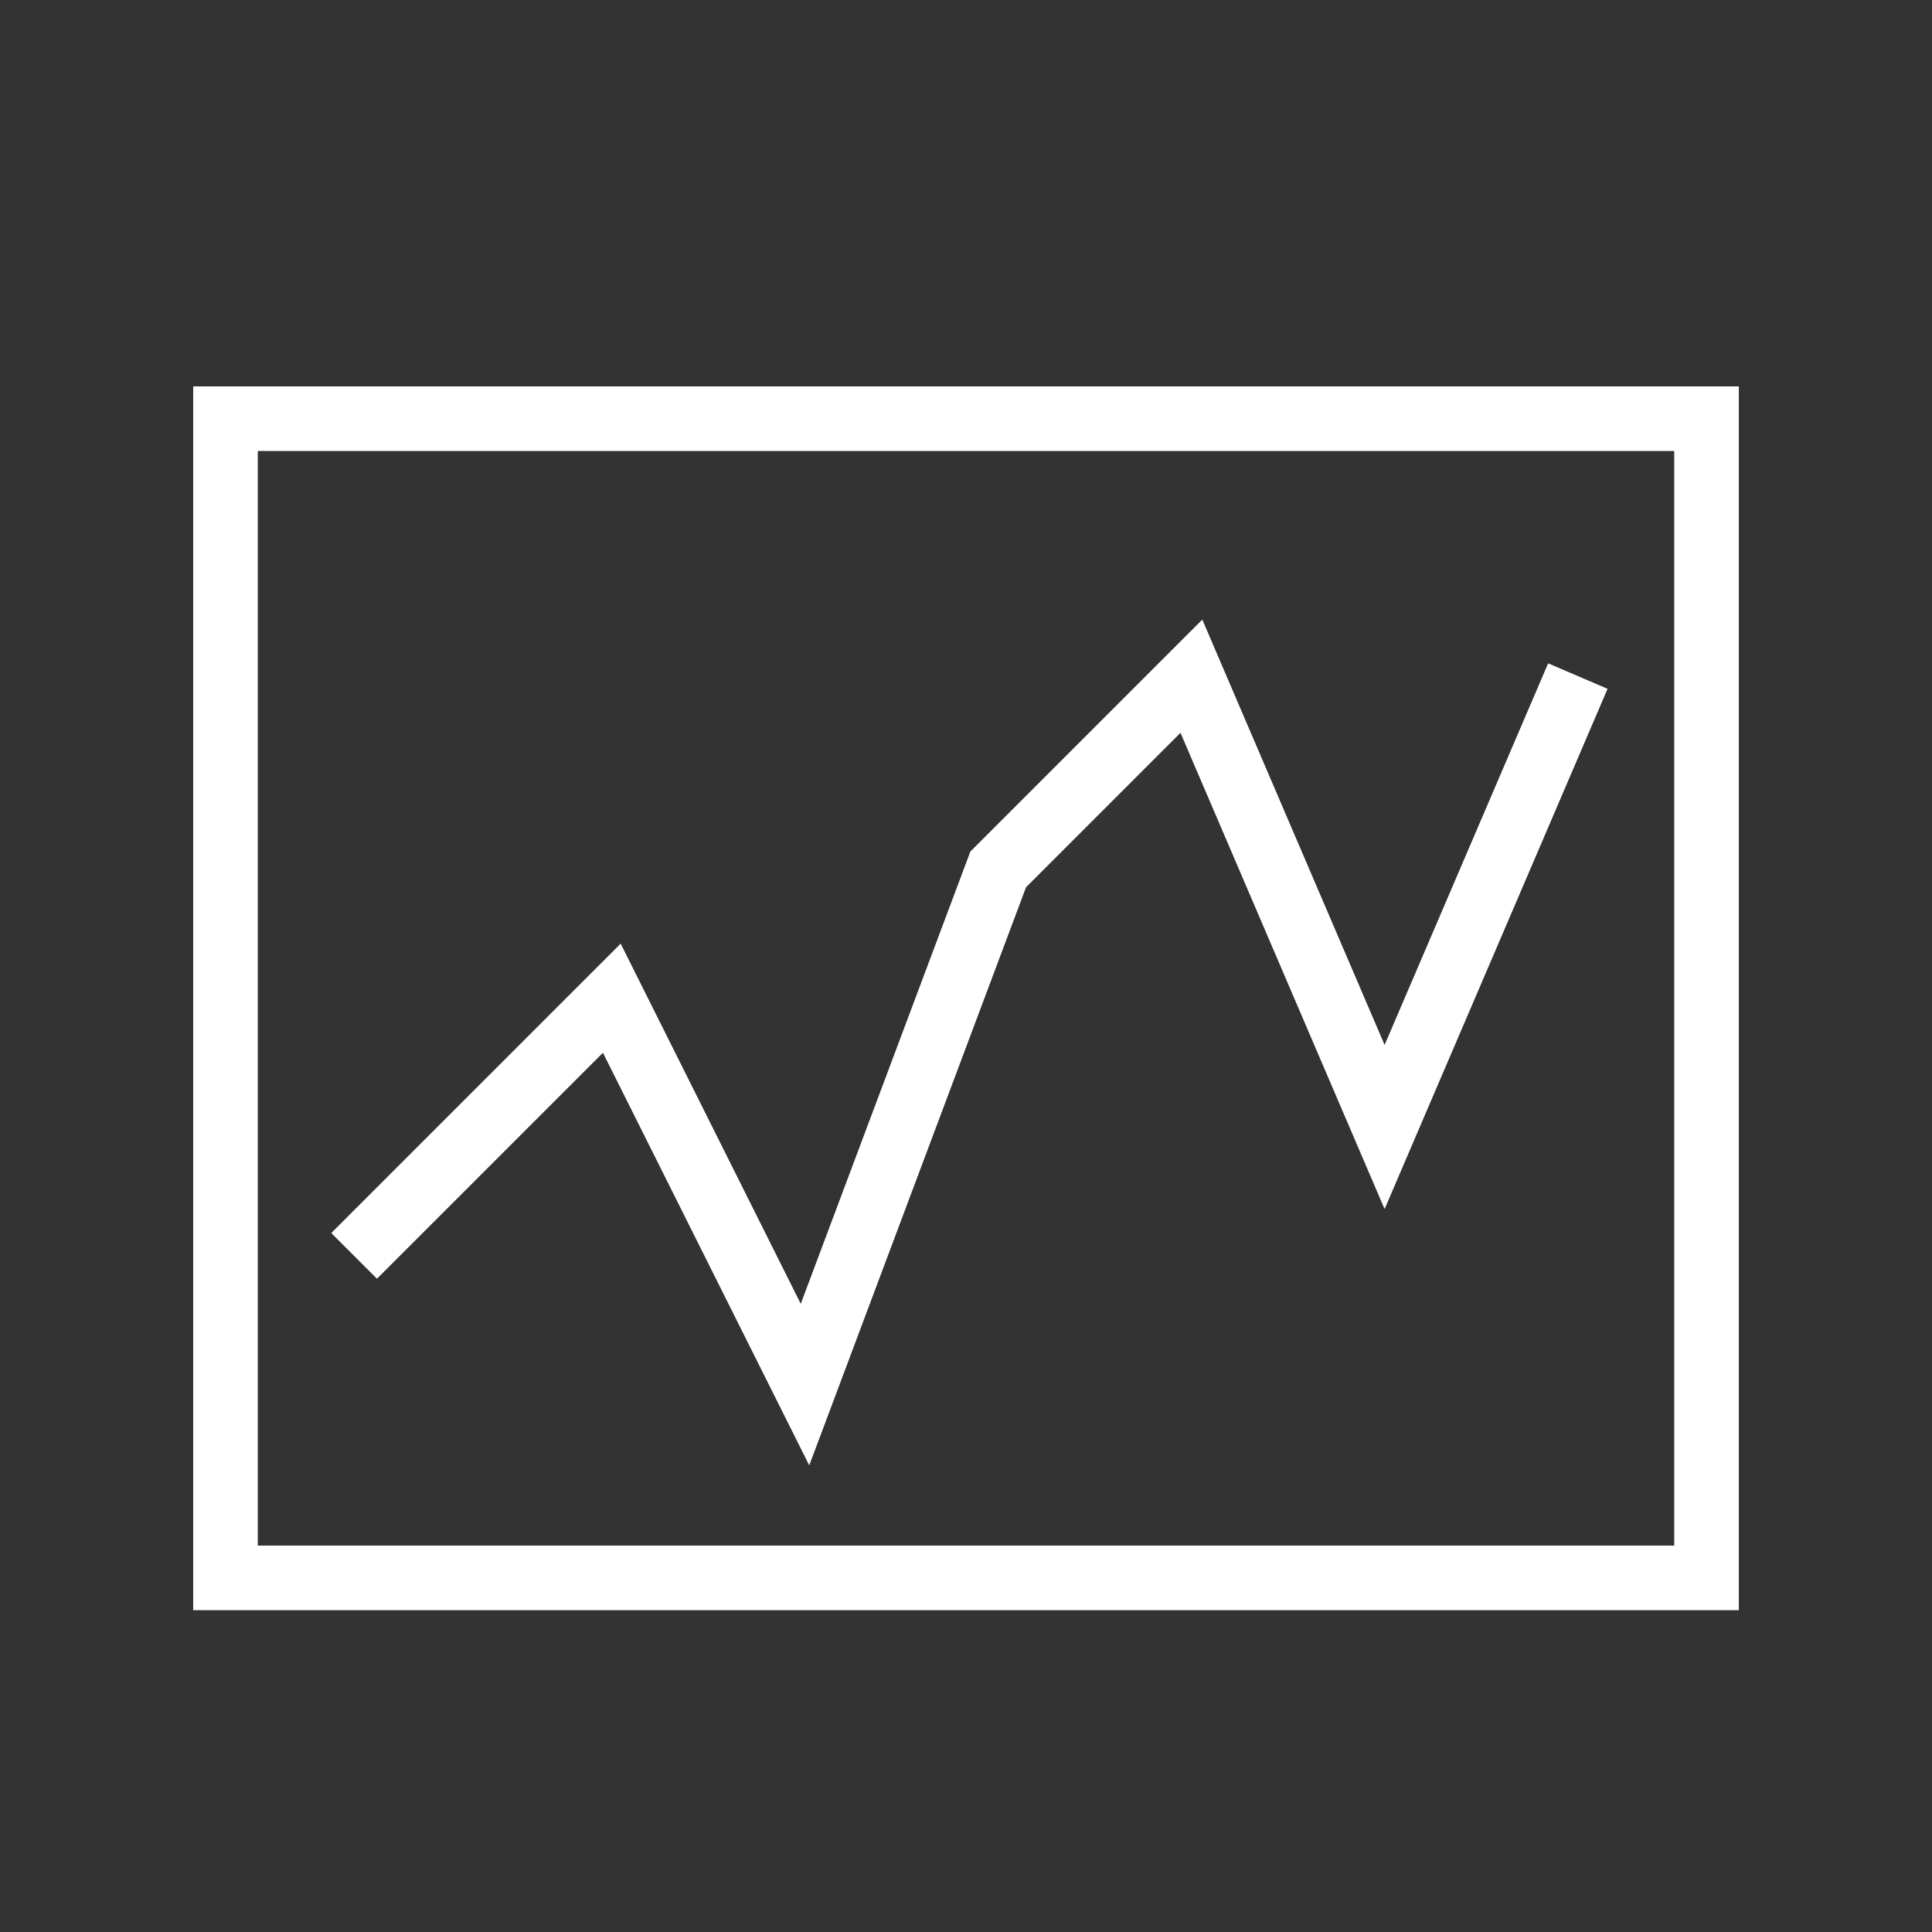 <svg xmlns="http://www.w3.org/2000/svg" width="30" height="30" viewBox="0 0 30 30"><rect x="0" y="0" width="30" height="30" fill="#333333" stroke="none"/><rect width="30" height="30" fill="none"/><g transform="translate(-985 -502)"><g transform="translate(988 508)" fill="none" stroke="#fff" stroke-width="1"><rect width="24" height="19" stroke="none"/><rect x="0.5" y="0.5" width="23" height="18" fill="none"/></g><path d="M990.5,520.5l4-4,3,6,3-8,3-3,3,7,3-7" transform="translate(0 1)" fill="none" stroke="#fff" stroke-width="1"/><g transform="translate(988 508)" fill="none" stroke="#fff" stroke-width="1"><rect width="24" height="19" stroke="none"/><rect x="0.5" y="0.5" width="23" height="18" fill="none"/></g><path d="M990.5,520.5l4-4,3,6,3-8,3-3,3,7,3-7" transform="translate(0 1)" fill="none" stroke="#fff" stroke-width="1"/></g></svg>